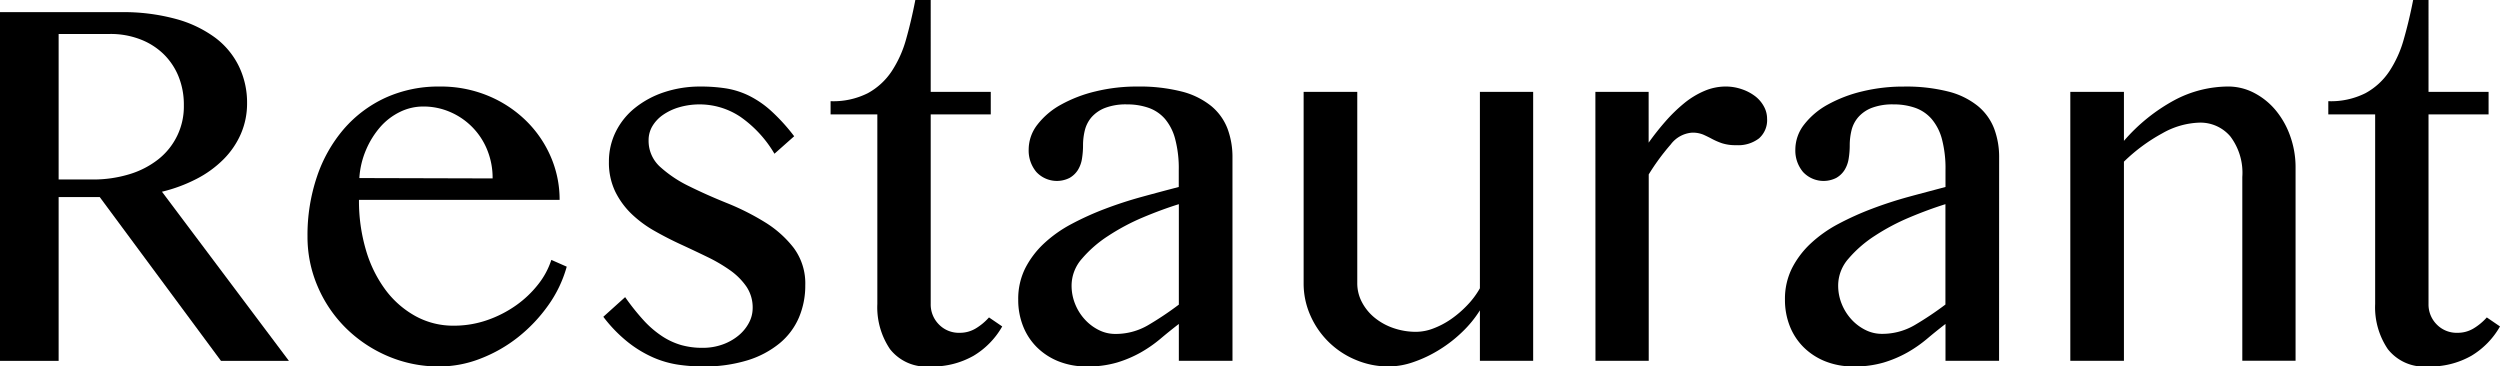<svg xmlns="http://www.w3.org/2000/svg" viewBox="0 0 150.219 22.021"><title>title_restaurant</title><g id="レイヤー_2" data-name="レイヤー 2"><g id="layout"><path d="M0,.73H7.262a12.012,12.012,0,0,1,3.308.409,7.1,7.1,0,0,1,2.364,1.128A4.728,4.728,0,0,1,14.362,4a5,5,0,0,1,.484,2.192,4.584,4.584,0,0,1-.366,1.836,4.975,4.975,0,0,1-1.042,1.537,6.436,6.436,0,0,1-1.622,1.181,9.168,9.168,0,0,1-2.084.774l7.627,10.162H13.277l-7.283-9.84H3.523v9.84H0ZM3.523,10.785H5.564a7.42,7.42,0,0,0,2.192-.311A5.261,5.261,0,0,0,9.5,9.582a4.034,4.034,0,0,0,1.547-3.266,4.5,4.5,0,0,0-.322-1.729,3.949,3.949,0,0,0-.913-1.354A4.119,4.119,0,0,0,8.4,2.353a4.951,4.951,0,0,0-1.783-.312H3.523Z"/><path d="M26.4,22.021a7.768,7.768,0,0,1-3.072-.612,8.084,8.084,0,0,1-2.524-1.676A7.818,7.818,0,0,1,19.1,17.241a7.527,7.527,0,0,1-.623-3.04,10.946,10.946,0,0,1,.569-3.588,8.584,8.584,0,0,1,1.611-2.857,7.381,7.381,0,0,1,2.5-1.88A7.683,7.683,0,0,1,26.426,5.2a7.394,7.394,0,0,1,2.911.559,7.161,7.161,0,0,1,2.277,1.5A6.788,6.788,0,0,1,33.1,9.432a6.472,6.472,0,0,1,.526,2.578H21.57a10.4,10.4,0,0,0,.419,3.018,7.57,7.57,0,0,0,1.182,2.4A5.64,5.64,0,0,0,24.976,19a4.686,4.686,0,0,0,2.288.569,6.056,6.056,0,0,0,2.008-.333,6.891,6.891,0,0,0,1.741-.891,6.3,6.3,0,0,0,1.332-1.268,4.684,4.684,0,0,0,.784-1.461l.924.408a7.39,7.39,0,0,1-1.117,2.331,9.29,9.29,0,0,1-1.8,1.9,8.627,8.627,0,0,1-2.256,1.289A6.814,6.814,0,0,1,26.4,22.021Zm3.2-11.3a4.447,4.447,0,0,0-.322-1.708A4.17,4.17,0,0,0,27.06,6.735,4.011,4.011,0,0,0,25.438,6.4a3.165,3.165,0,0,0-1.4.323,3.755,3.755,0,0,0-1.182.9A5.172,5.172,0,0,0,22,8.991a5.112,5.112,0,0,0-.408,1.708Z"/><path d="M42.217,20.9a3.481,3.481,0,0,0,1.2-.2,3.166,3.166,0,0,0,.956-.537A2.508,2.508,0,0,0,45,19.4a1.877,1.877,0,0,0,.226-.88,2.236,2.236,0,0,0-.376-1.3,3.965,3.965,0,0,0-.978-.978,9.493,9.493,0,0,0-1.375-.805q-.774-.376-1.59-.752t-1.59-.817a6.9,6.9,0,0,1-1.375-1.02,4.813,4.813,0,0,1-.977-1.343,4.009,4.009,0,0,1-.376-1.794A4,4,0,0,1,37,7.917a4.25,4.25,0,0,1,1.15-1.429,5.629,5.629,0,0,1,1.75-.945A6.838,6.838,0,0,1,42.109,5.2a9.782,9.782,0,0,1,1.494.108,4.918,4.918,0,0,1,1.375.429,5.829,5.829,0,0,1,1.342.913,11.234,11.234,0,0,1,1.4,1.537L46.535,9.238a7.064,7.064,0,0,0-2.052-2.223,4.42,4.42,0,0,0-3.673-.57,3.358,3.358,0,0,0-.978.462,2.194,2.194,0,0,0-.634.677,1.638,1.638,0,0,0-.225.838,2.1,2.1,0,0,0,.7,1.611,7.349,7.349,0,0,0,1.74,1.16q1.041.516,2.267,1.01a14.9,14.9,0,0,1,2.266,1.139,6.475,6.475,0,0,1,1.741,1.547,3.577,3.577,0,0,1,.7,2.256,4.888,4.888,0,0,1-.376,1.922,4.092,4.092,0,0,1-1.15,1.547,5.645,5.645,0,0,1-1.933,1.032,8.821,8.821,0,0,1-2.707.375,10.264,10.264,0,0,1-1.461-.107,5.956,5.956,0,0,1-1.5-.43,6.967,6.967,0,0,1-1.515-.913,8.494,8.494,0,0,1-1.493-1.536l1.311-1.181a13.8,13.8,0,0,0,1.117,1.4,5.917,5.917,0,0,0,1.1.945,4.2,4.2,0,0,0,1.16.537A4.659,4.659,0,0,0,42.217,20.9Z"/><path d="M60.221,19.615A4.835,4.835,0,0,1,58.5,21.377a5.005,5.005,0,0,1-2.621.644,2.77,2.77,0,0,1-2.4-1.042,4.491,4.491,0,0,1-.762-2.717V6.875H49.908V6.08A4.612,4.612,0,0,0,52.143,5.6a4.055,4.055,0,0,0,1.439-1.322,6.808,6.808,0,0,0,.87-1.944Q54.764,1.226,55,0h.924V5.521h3.609V6.875H55.924V18.262a1.7,1.7,0,0,0,.494,1.235,1.669,1.669,0,0,0,1.246.5,1.836,1.836,0,0,0,.978-.269,3.441,3.441,0,0,0,.784-.655Z"/><path d="M74.057,21.678H70.834V19.465q-.558.429-1.106.891a7.836,7.836,0,0,1-1.193.828,7.031,7.031,0,0,1-1.418.6,6.177,6.177,0,0,1-1.805.236A4.5,4.5,0,0,1,63.6,21.71a3.9,3.9,0,0,1-1.3-.849,3.681,3.681,0,0,1-.827-1.267,4.258,4.258,0,0,1-.29-1.59,4.108,4.108,0,0,1,.418-1.88,5.4,5.4,0,0,1,1.128-1.493,7.725,7.725,0,0,1,1.655-1.171,17.47,17.47,0,0,1,2.019-.913q1.074-.408,2.213-.72t2.213-.591V10.227a6.891,6.891,0,0,0-.215-1.87A3.068,3.068,0,0,0,70,7.144a2.326,2.326,0,0,0-.988-.666,3.868,3.868,0,0,0-1.289-.205,3.5,3.5,0,0,0-1.332.215,2.08,2.08,0,0,0-.806.559,1.9,1.9,0,0,0-.4.784,3.735,3.735,0,0,0-.108.892,4.962,4.962,0,0,1-.064.816,1.816,1.816,0,0,1-.247.677,1.417,1.417,0,0,1-.494.472,1.687,1.687,0,0,1-2-.354,2.006,2.006,0,0,1-.461-1.354,2.437,2.437,0,0,1,.526-1.493,4.552,4.552,0,0,1,1.418-1.2,8.169,8.169,0,0,1,2.073-.795A10.439,10.439,0,0,1,68.32,5.2a10.315,10.315,0,0,1,2.686.3,4.628,4.628,0,0,1,1.772.87,3.291,3.291,0,0,1,.978,1.354,4.866,4.866,0,0,1,.3,1.751Zm-3.223-9.41q-1.032.321-2.17.8A13.033,13.033,0,0,0,66.58,14.18a7.2,7.2,0,0,0-1.568,1.364,2.444,2.444,0,0,0-.623,1.6,2.933,2.933,0,0,0,.215,1.127,3.034,3.034,0,0,0,.58.924,2.861,2.861,0,0,0,.837.634,2.181,2.181,0,0,0,.989.236,3.848,3.848,0,0,0,1.976-.526,19.362,19.362,0,0,0,1.848-1.235Z"/><path d="M81.555,5.521V17.016a2.421,2.421,0,0,0,.279,1.138,2.988,2.988,0,0,0,.763.935,3.647,3.647,0,0,0,1.128.623,4.135,4.135,0,0,0,1.375.226,2.914,2.914,0,0,0,1.02-.2,4.911,4.911,0,0,0,1.064-.558,6.294,6.294,0,0,0,.977-.838,5,5,0,0,0,.763-1.021V5.521h3.2V21.678h-3.2v-3.03a6.824,6.824,0,0,1-1.064,1.3,8.009,8.009,0,0,1-1.385,1.074,7.634,7.634,0,0,1-1.537.731,4.6,4.6,0,0,1-1.493.268,5.022,5.022,0,0,1-1.987-.4A5.1,5.1,0,0,1,78.74,18.96a4.713,4.713,0,0,1-.408-1.944V5.521Z"/><path d="M95.863,5.521h3.2V8.572a16.012,16.012,0,0,1,1.01-1.278,9.463,9.463,0,0,1,1.117-1.085,5.024,5.024,0,0,1,1.214-.741,3.256,3.256,0,0,1,1.279-.269,2.953,2.953,0,0,1,.977.161,2.8,2.8,0,0,1,.8.419,1.934,1.934,0,0,1,.526.613,1.524,1.524,0,0,1,.194.741,1.457,1.457,0,0,1-.484,1.181,2.049,2.049,0,0,1-1.364.409,2.647,2.647,0,0,1-.87-.119,4.106,4.106,0,0,1-.591-.257q-.258-.139-.526-.258a1.681,1.681,0,0,0-.677-.118,1.765,1.765,0,0,0-1.278.709,13.362,13.362,0,0,0-1.322,1.8V21.678h-3.2Z"/><path d="M120.119,21.678H116.9V19.465q-.558.429-1.106.891a7.827,7.827,0,0,1-1.192.828,7.055,7.055,0,0,1-1.418.6,6.187,6.187,0,0,1-1.805.236,4.5,4.5,0,0,1-1.708-.311,3.908,3.908,0,0,1-1.3-.849,3.7,3.7,0,0,1-.827-1.267,4.278,4.278,0,0,1-.29-1.59,4.108,4.108,0,0,1,.419-1.88,5.363,5.363,0,0,1,1.128-1.493,7.718,7.718,0,0,1,1.654-1.171,17.486,17.486,0,0,1,2.02-.913q1.074-.408,2.213-.72c.758-.207,1.5-.4,2.212-.591V10.227a6.935,6.935,0,0,0-.214-1.87,3.094,3.094,0,0,0-.623-1.213,2.335,2.335,0,0,0-.989-.666,3.86,3.86,0,0,0-1.289-.205,3.507,3.507,0,0,0-1.332.215,2.076,2.076,0,0,0-.8.559,1.885,1.885,0,0,0-.4.784,3.785,3.785,0,0,0-.107.892,4.96,4.96,0,0,1-.065.816,1.816,1.816,0,0,1-.247.677,1.417,1.417,0,0,1-.494.472,1.686,1.686,0,0,1-2-.354,2,2,0,0,1-.462-1.354,2.443,2.443,0,0,1,.526-1.493,4.564,4.564,0,0,1,1.418-1.2,8.177,8.177,0,0,1,2.074-.795,10.439,10.439,0,0,1,2.492-.29,10.307,10.307,0,0,1,2.685.3,4.626,4.626,0,0,1,1.773.87,3.289,3.289,0,0,1,.977,1.354,4.845,4.845,0,0,1,.3,1.751Zm-3.223-9.41q-1.031.321-2.169.8a12.99,12.99,0,0,0-2.084,1.107,7.206,7.206,0,0,0-1.569,1.364,2.444,2.444,0,0,0-.623,1.6,2.933,2.933,0,0,0,.215,1.127,3.073,3.073,0,0,0,.58.924,2.865,2.865,0,0,0,.838.634,2.177,2.177,0,0,0,.988.236,3.855,3.855,0,0,0,1.977-.526,19.352,19.352,0,0,0,1.847-1.235Z"/><path d="M124.4,5.521h3.222V8.465a10.776,10.776,0,0,1,3.04-2.449,6.915,6.915,0,0,1,3.212-.817,3.361,3.361,0,0,1,1.579.387,4.2,4.2,0,0,1,1.289,1.042,5.049,5.049,0,0,1,.87,1.547,5.544,5.544,0,0,1,.323,1.9v11.6h-3.2V10.635a3.626,3.626,0,0,0-.72-2.439,2.353,2.353,0,0,0-1.859-.827,4.774,4.774,0,0,0-2.234.645,10.437,10.437,0,0,0-2.3,1.7V21.678H124.4Z"/><path d="M150.219,19.615a4.835,4.835,0,0,1-1.719,1.762,5.005,5.005,0,0,1-2.621.644,2.77,2.77,0,0,1-2.4-1.042,4.491,4.491,0,0,1-.762-2.717V6.875h-2.815V6.08a4.612,4.612,0,0,0,2.235-.483,4.047,4.047,0,0,0,1.439-1.322,6.808,6.808,0,0,0,.87-1.944Q144.762,1.226,145,0h.924V5.521h3.609V6.875h-3.609V18.262a1.7,1.7,0,0,0,.494,1.235,1.669,1.669,0,0,0,1.246.5,1.833,1.833,0,0,0,.978-.269,3.441,3.441,0,0,0,.784-.655Z"/></g></g></svg>